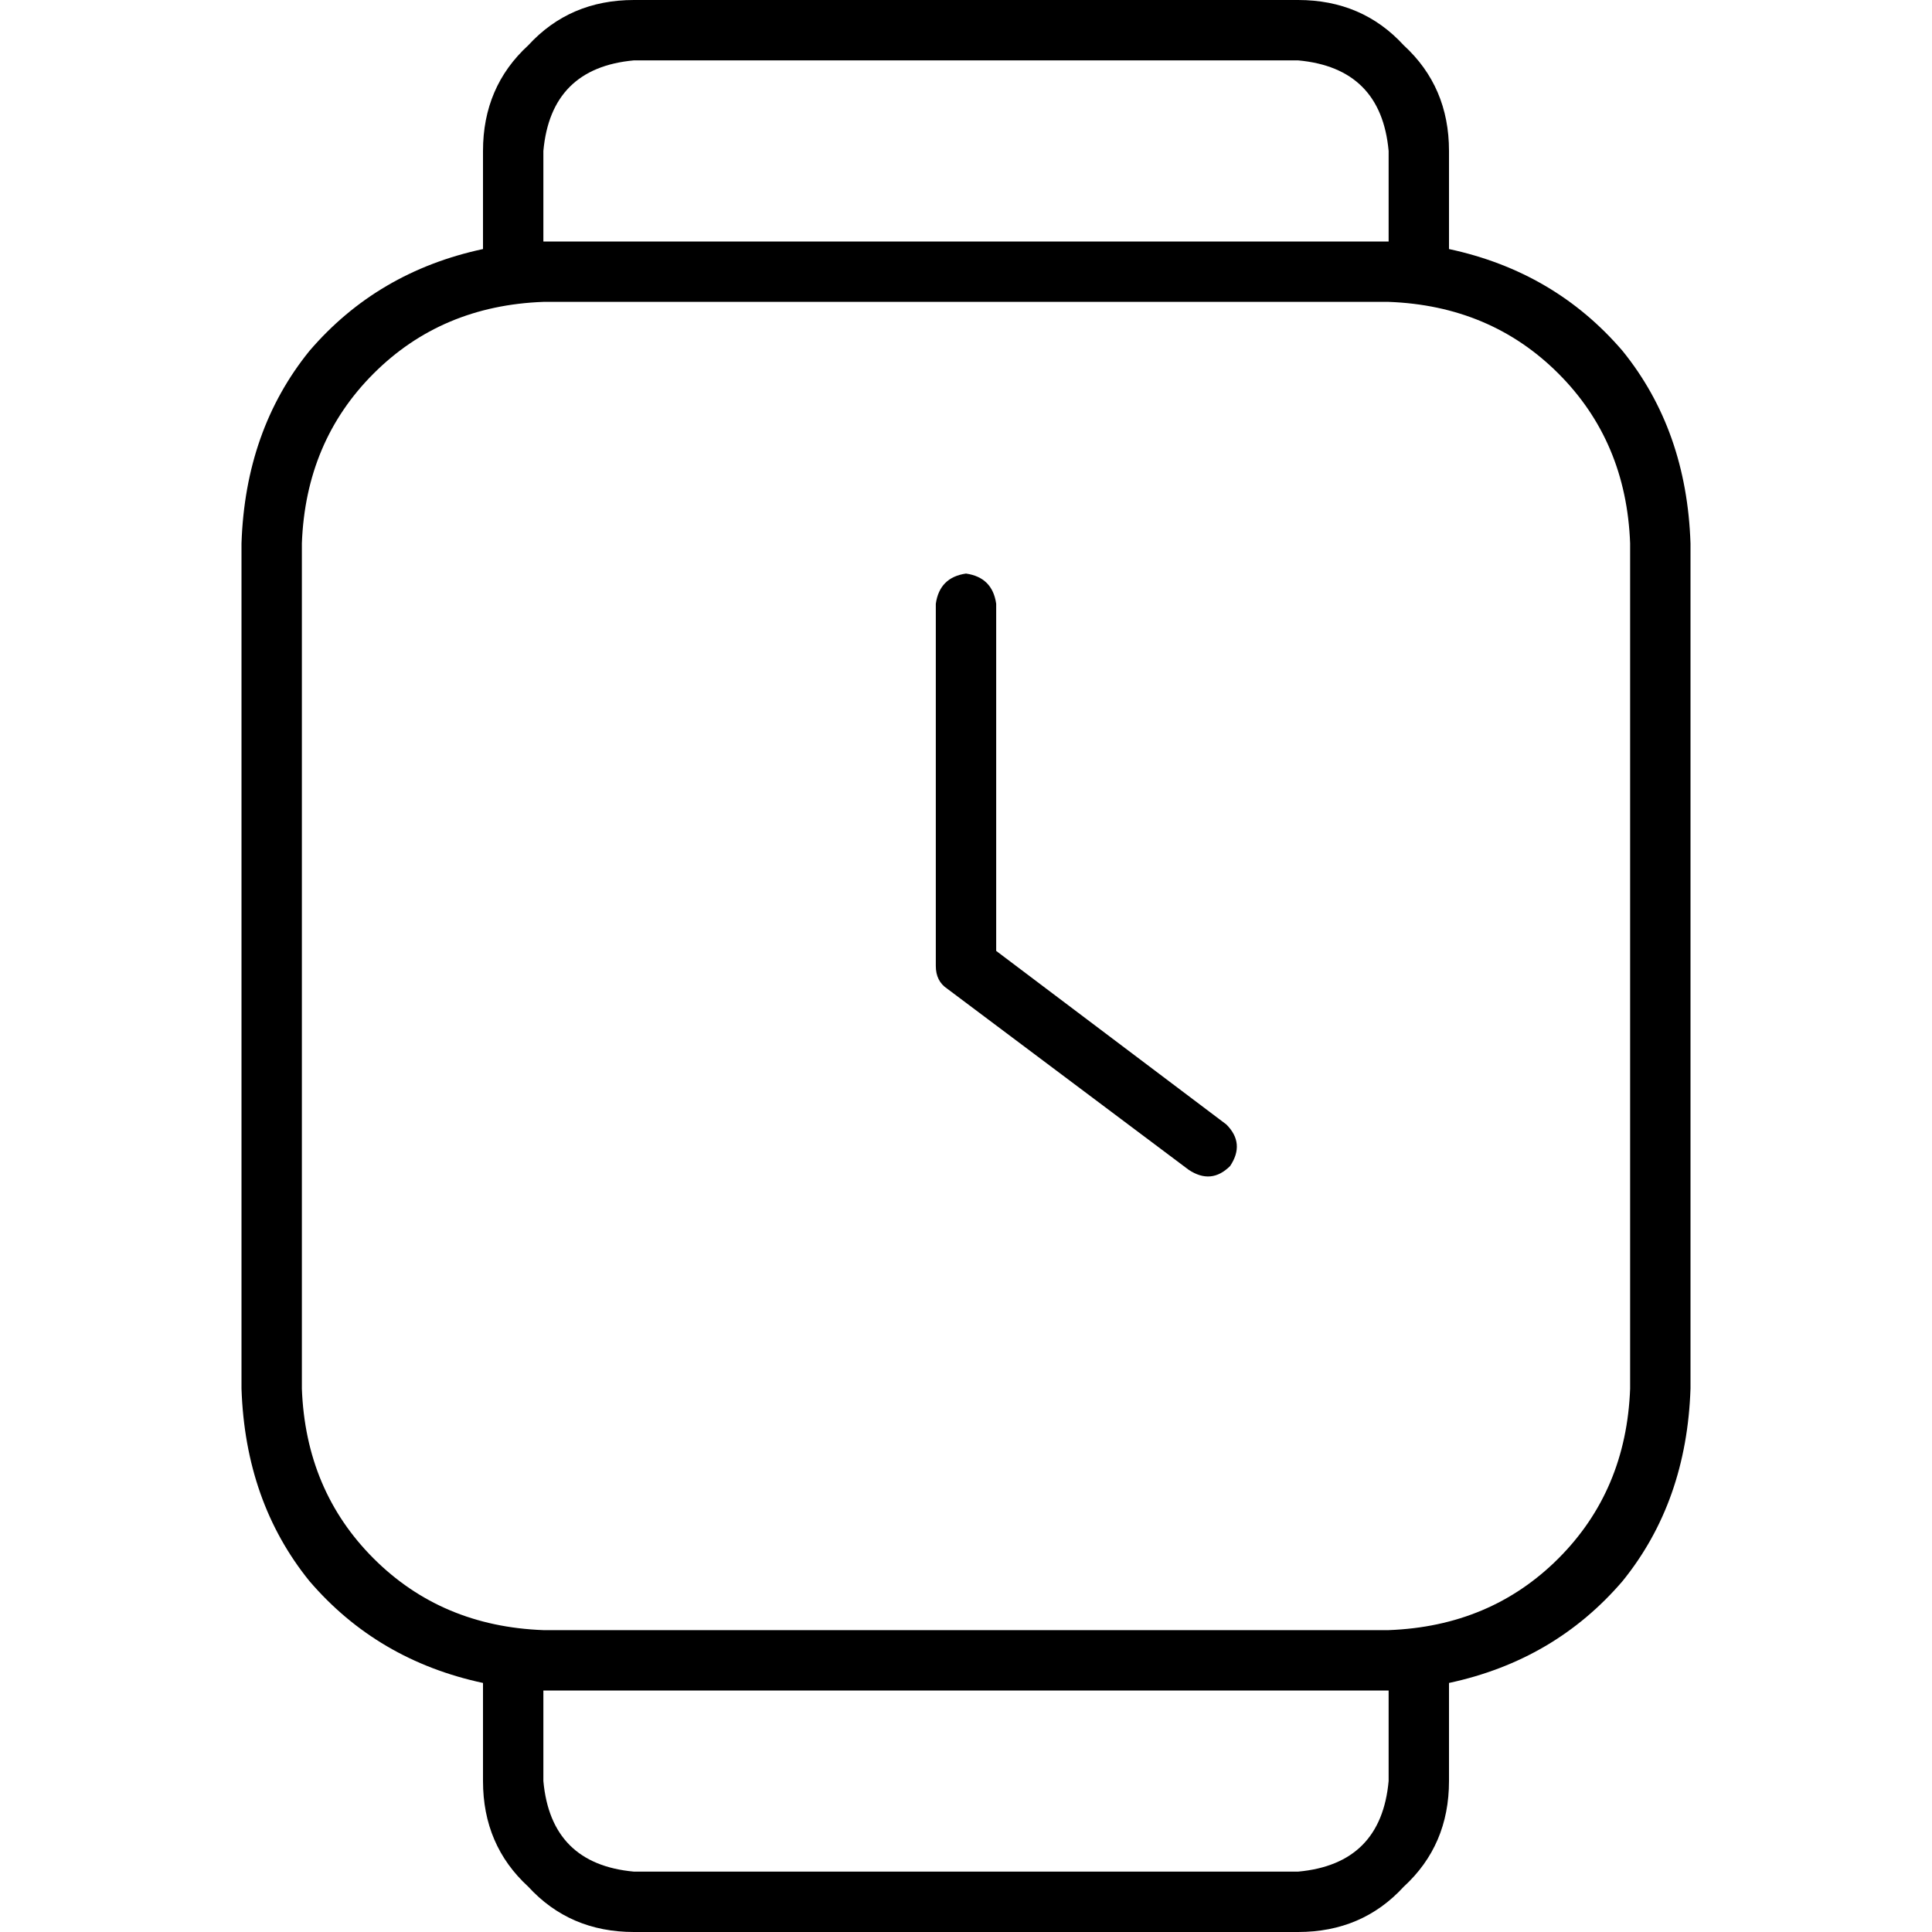 <svg xmlns="http://www.w3.org/2000/svg" viewBox="0 0 512 512">
  <path d="M 144 40 L 144 64 L 144 40 L 144 64 L 368 64 L 368 64 L 368 40 L 368 40 Q 366 18 344 16 L 168 16 L 168 16 Q 146 18 144 40 L 144 40 Z M 128 66 L 128 40 L 128 66 L 128 40 Q 128 23 140 12 Q 151 0 168 0 L 344 0 L 344 0 Q 361 0 372 12 Q 384 23 384 40 L 384 66 L 384 66 Q 412 72 430 93 Q 447 114 448 144 L 448 368 L 448 368 Q 447 398 430 419 Q 412 440 384 446 L 384 472 L 384 472 Q 384 489 372 500 Q 361 512 344 512 L 168 512 L 168 512 Q 151 512 140 500 Q 128 489 128 472 L 128 446 L 128 446 Q 100 440 82 419 Q 65 398 64 368 L 64 144 L 64 144 Q 65 114 82 93 Q 100 72 128 66 L 128 66 Z M 144 472 Q 146 494 168 496 L 344 496 L 344 496 Q 366 494 368 472 L 368 448 L 368 448 L 144 448 L 144 448 L 144 472 L 144 472 Z M 368 432 Q 395 431 413 413 L 413 413 L 413 413 Q 431 395 432 368 L 432 144 L 432 144 Q 431 117 413 99 Q 395 81 368 80 L 144 80 L 144 80 Q 117 81 99 99 Q 81 117 80 144 L 80 368 L 80 368 Q 81 395 99 413 Q 117 431 144 432 L 144 432 L 144 432 L 368 432 L 368 432 Z M 264 160 L 264 252 L 264 160 L 264 252 L 325 298 L 325 298 Q 330 303 326 309 Q 321 314 315 310 L 251 262 L 251 262 Q 248 260 248 256 L 248 160 L 248 160 Q 249 153 256 152 Q 263 153 264 160 L 264 160 Z" />
</svg>